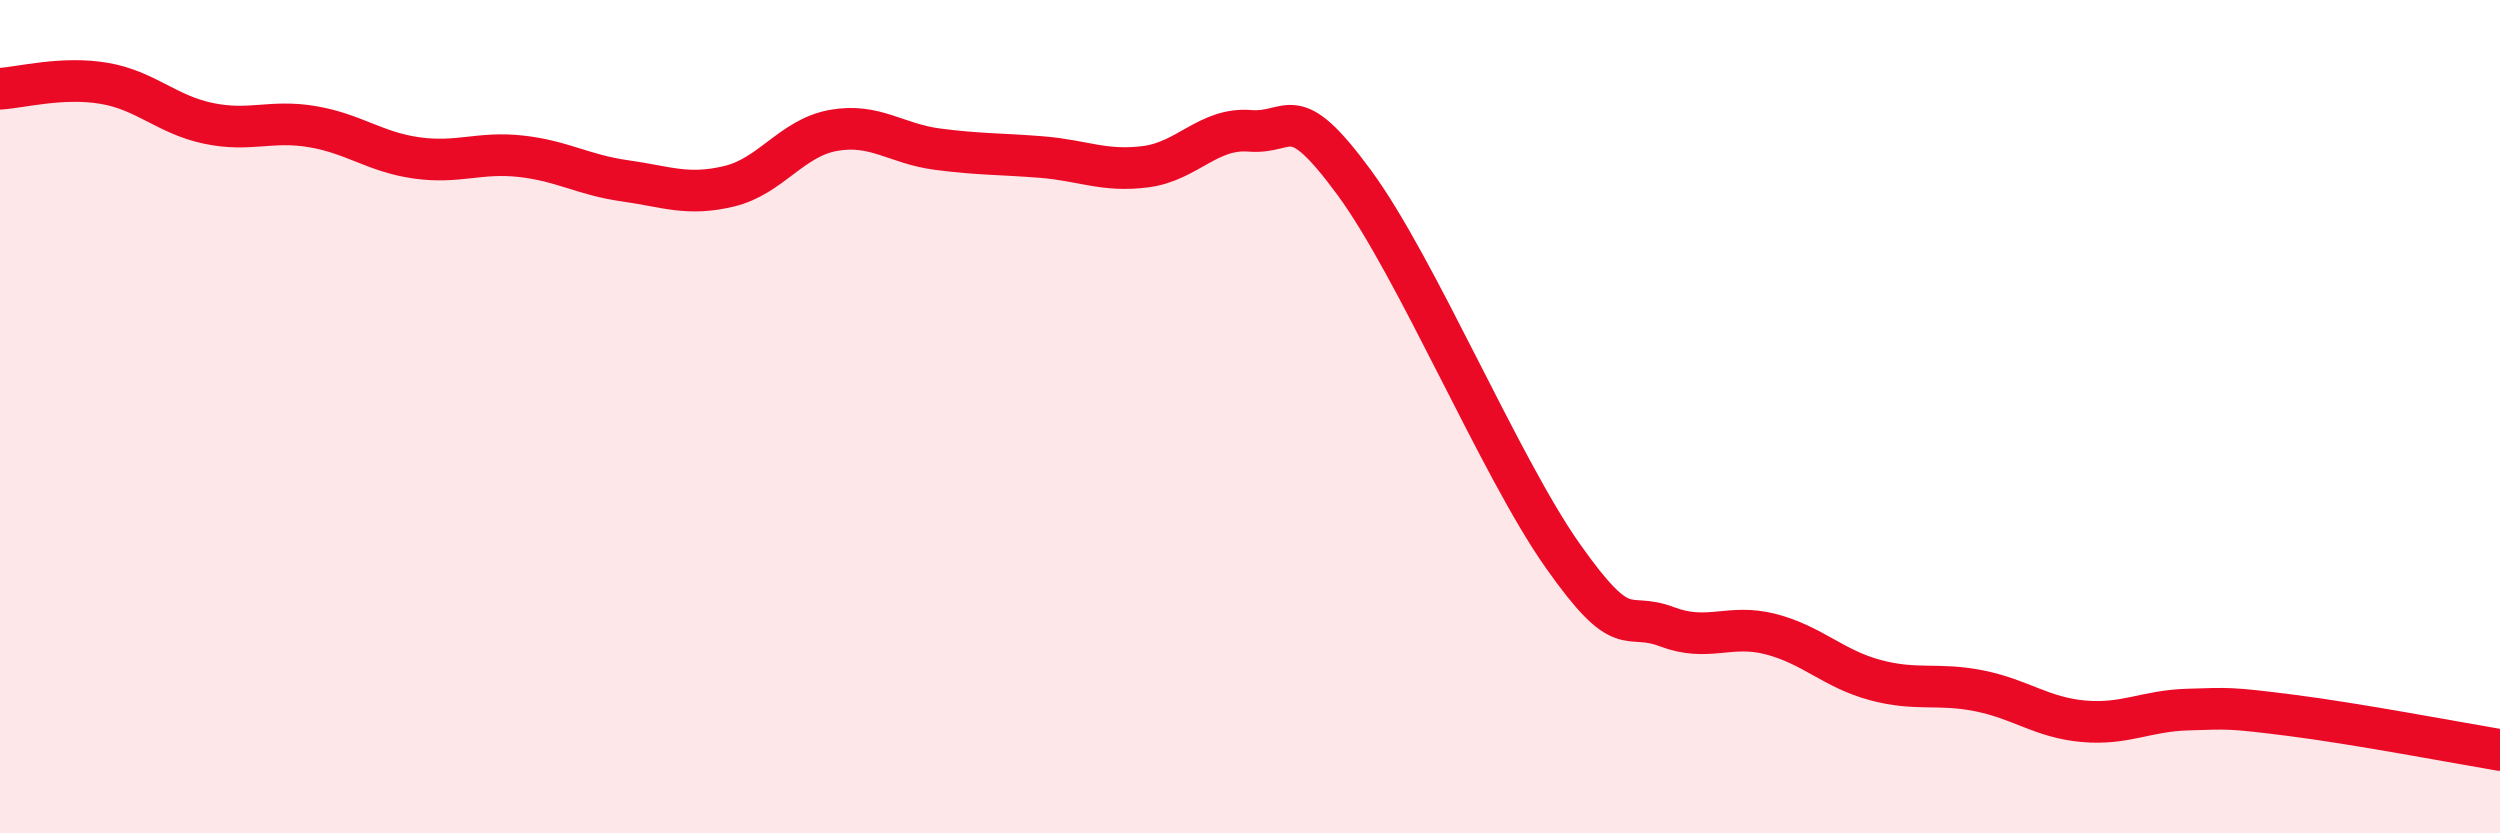 
    <svg width="60" height="20" viewBox="0 0 60 20" xmlns="http://www.w3.org/2000/svg">
      <path
        d="M 0,2.13 C 0.5,2.1 1.5,1.83 2.5,2 C 3.5,2.17 4,2.75 5,2.96 C 6,3.17 6.5,2.87 7.5,3.04 C 8.5,3.21 9,3.65 10,3.79 C 11,3.93 11.5,3.64 12.5,3.75 C 13.5,3.86 14,4.2 15,4.34 C 16,4.48 16.5,4.71 17.5,4.47 C 18.5,4.23 19,3.31 20,3.13 C 21,2.95 21.5,3.45 22.5,3.58 C 23.5,3.71 24,3.69 25,3.77 C 26,3.85 26.5,4.13 27.5,4 C 28.5,3.87 29,3.06 30,3.14 C 31,3.22 31,2.34 32.5,4.38 C 34,6.42 36,11.2 37.5,13.33 C 39,15.46 39,14.66 40,15.04 C 41,15.42 41.5,14.96 42.5,15.22 C 43.5,15.48 44,16.05 45,16.32 C 46,16.59 46.5,16.38 47.5,16.58 C 48.5,16.78 49,17.22 50,17.31 C 51,17.4 51.5,17.06 52.5,17.03 C 53.5,17 53.5,16.98 55,17.17 C 56.5,17.36 59,17.83 60,18L60 20L0 20Z"
        fill="#EB0A25"
        opacity="0.1"
        stroke-linecap="round"
        stroke-linejoin="round"
      />
      <path
        d="M 0,2.13 C 0.5,2.1 1.5,1.83 2.5,2 C 3.5,2.17 4,2.75 5,2.96 C 6,3.17 6.5,2.87 7.5,3.04 C 8.5,3.21 9,3.65 10,3.79 C 11,3.93 11.5,3.64 12.5,3.75 C 13.5,3.86 14,4.2 15,4.34 C 16,4.48 16.5,4.71 17.5,4.47 C 18.5,4.23 19,3.31 20,3.13 C 21,2.95 21.5,3.45 22.5,3.58 C 23.5,3.71 24,3.69 25,3.77 C 26,3.85 26.5,4.13 27.5,4 C 28.5,3.87 29,3.06 30,3.14 C 31,3.22 31,2.34 32.5,4.38 C 34,6.42 36,11.2 37.5,13.33 C 39,15.46 39,14.66 40,15.04 C 41,15.42 41.5,14.96 42.5,15.22 C 43.5,15.48 44,16.05 45,16.32 C 46,16.59 46.5,16.38 47.5,16.58 C 48.5,16.78 49,17.22 50,17.31 C 51,17.4 51.5,17.06 52.5,17.03 C 53.5,17 53.5,16.98 55,17.17 C 56.5,17.36 59,17.83 60,18"
        stroke="#EB0A25"
        stroke-width="1"
        fill="none"
        stroke-linecap="round"
        stroke-linejoin="round"
      />
    </svg>
  
